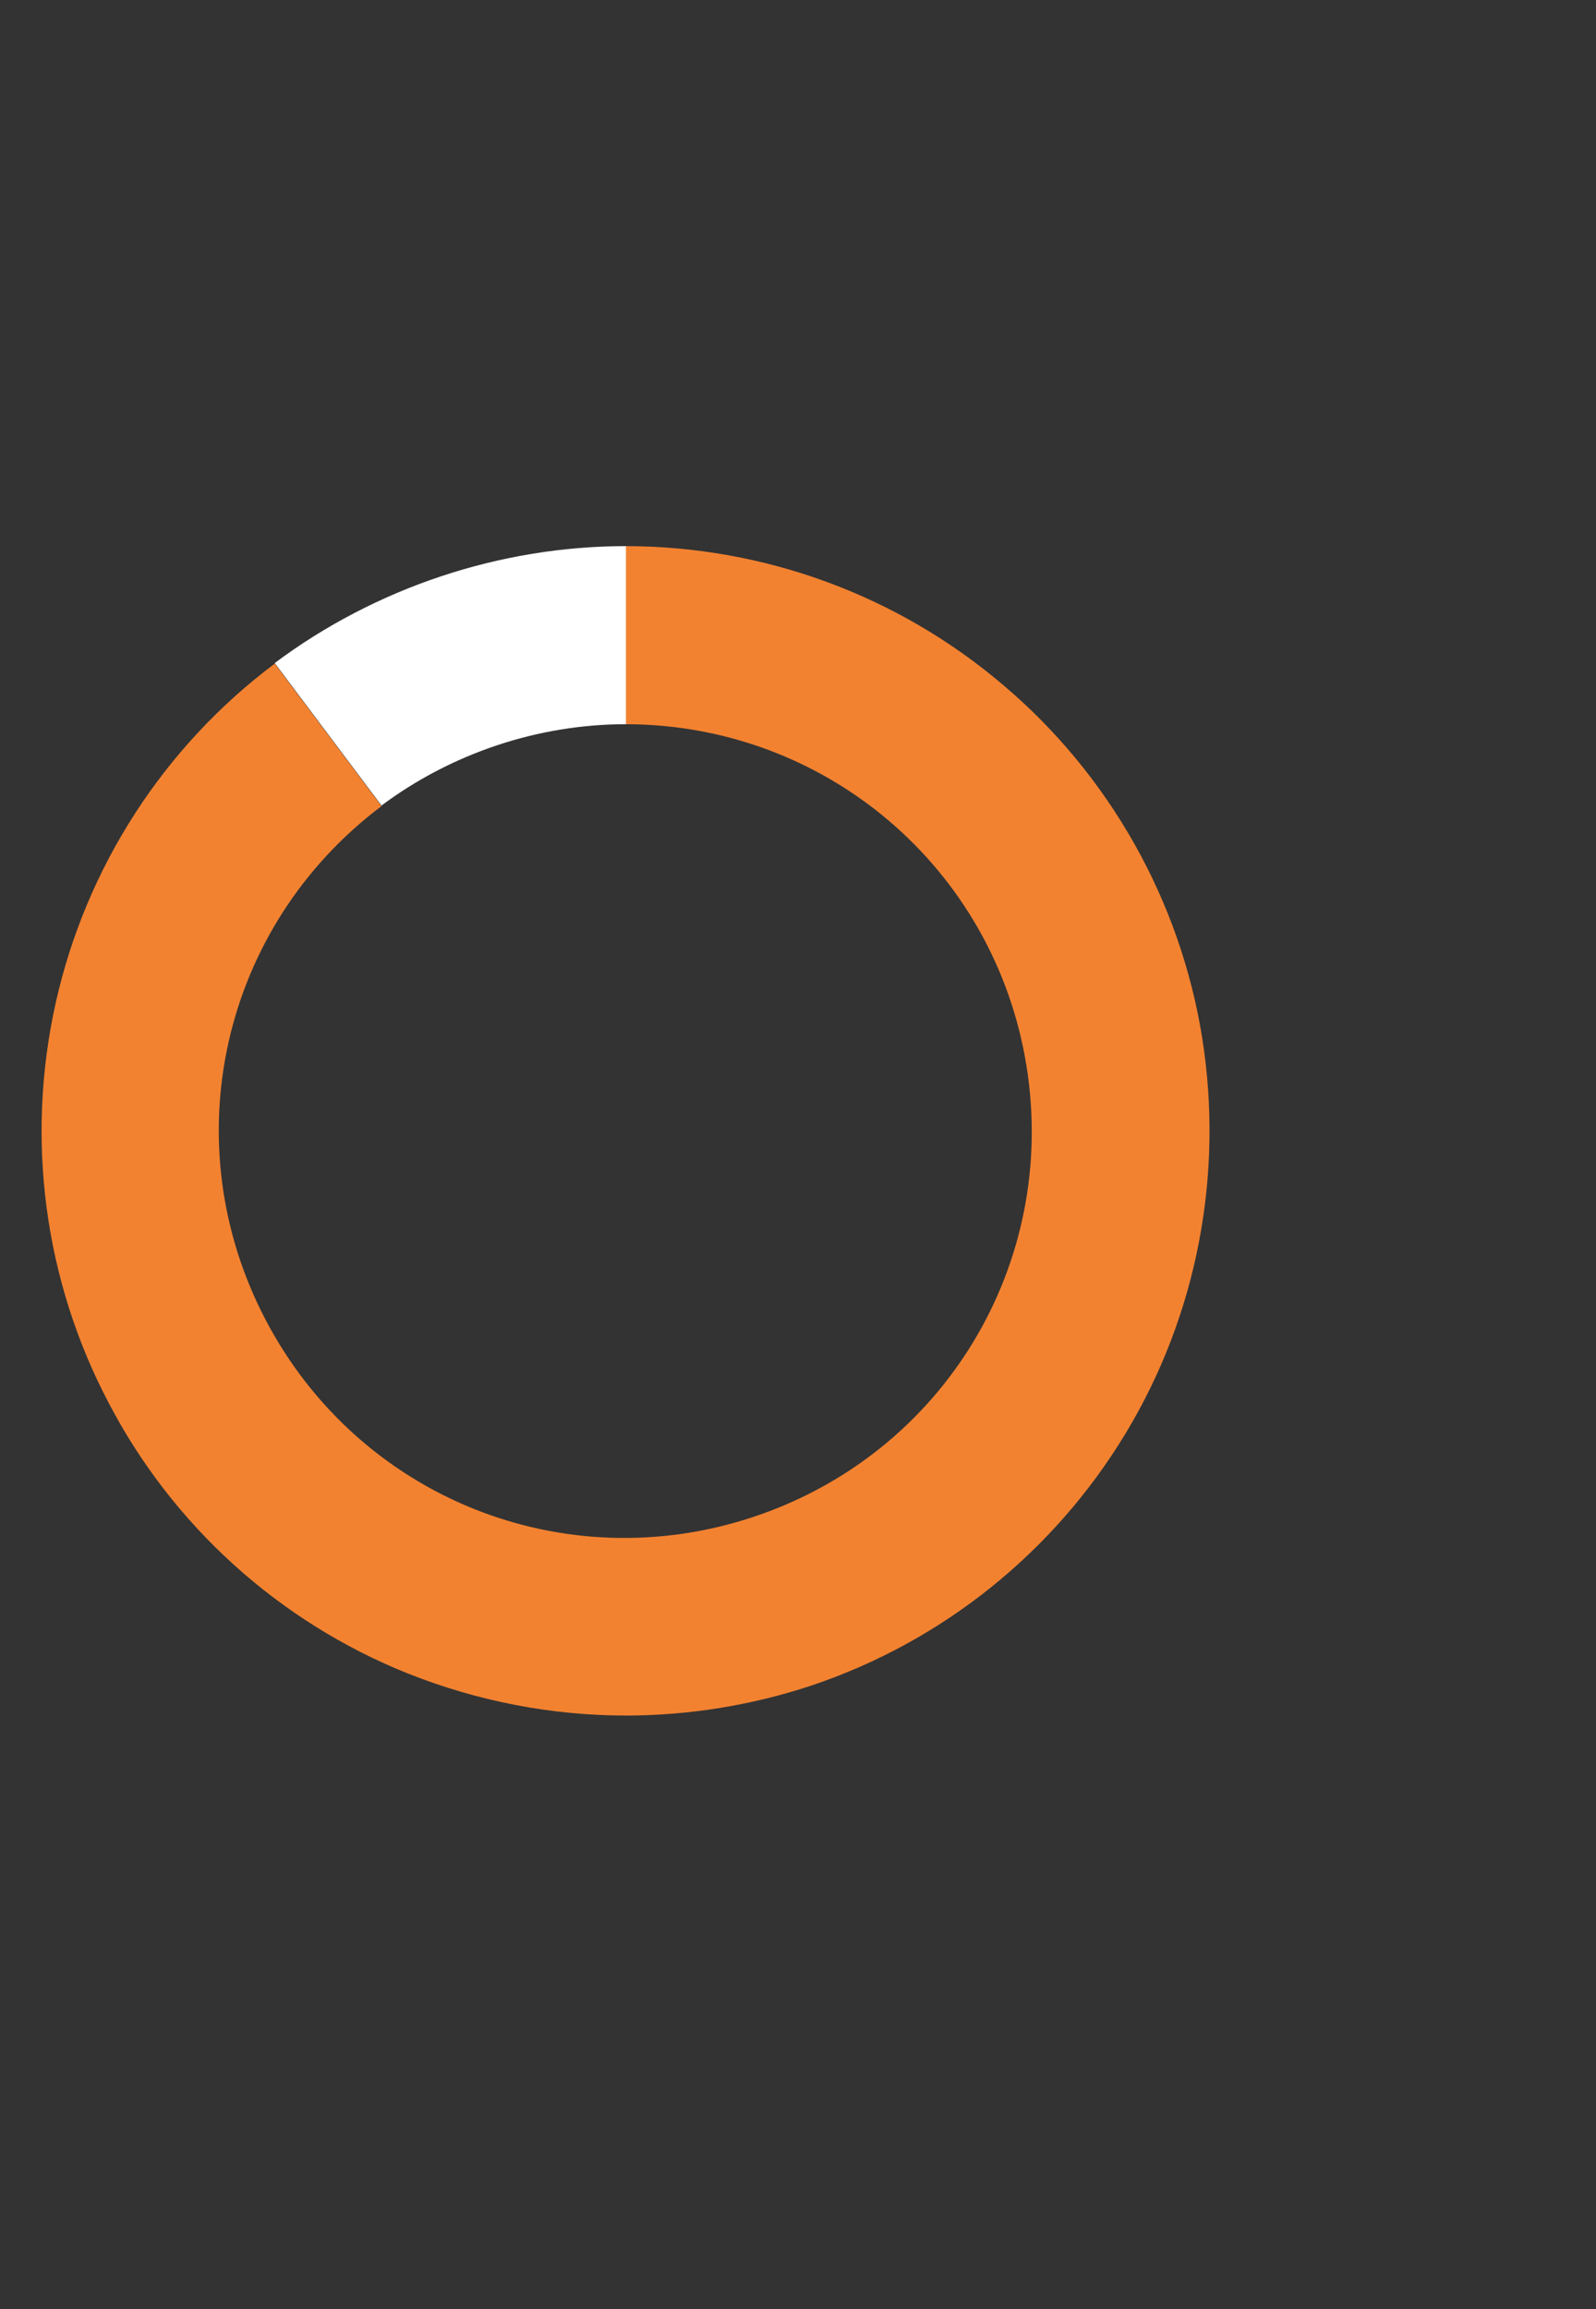 <?xml version="1.0" encoding="UTF-8"?>
<svg width="269px" height="389px" viewBox="0 0 269 389" version="1.1" xmlns="http://www.w3.org/2000/svg" xmlns:xlink="http://www.w3.org/1999/xlink">
    <rect x="0" y="0" width="269" height="389" fill="#333333" stroke="none"/>
    <title>pie-b</title>
    <g id="pie-b" stroke="none" stroke-width="1" fill="none" fill-rule="evenodd">
        <g id="pie_1b">
            <rect id="Rectangle" fill-opacity="0" fill="#D8D8D8" x="0" y="0" width="269" height="389"></rect>
            <g id="Donut-chart" transform="translate(7, 92)">
                <g id="Oval_1_">
                    <circle id="Oval" cx="98.5" cy="98.5" r="98.5"></circle>
                </g>
                <g id="Group" transform="translate(0.009, 0)" fill="#F38230" fill-rule="nonzero">
                    <path d="M98.491,197 C85.991,197 73.491,194.6 61.691,189.9 C39.991,181.2 22.091,165 11.291,144.3 C0.391,123.6 -2.709,99.7 2.391,76.9 C7.491,54.1 20.591,33.8 39.291,19.8 L57.291,43.8 C30.291,64.1 22.091,100.5 37.791,130.4 C53.491,160.3 88.091,174.2 120.091,163.5 C152.091,152.8 171.391,120.9 165.991,87.5 C160.591,54.2 132.091,30 98.391,30 L98.391,0 C121.791,0 144.391,8.3 162.191,23.5 C179.991,38.6 191.891,59.7 195.591,82.7 C199.291,105.8 194.791,129.5 182.691,149.5 C170.591,169.5 151.791,184.6 129.591,192 C119.591,195.3 108.991,197 98.491,197 Z" id="Path"></path>
                </g>
                <g id="Group" transform="translate(39.3, 0)" fill="#FFFFFF" fill-rule="nonzero">
                    <path d="M18,43.7 L-1.42108547e-14,19.7 C17,7 38,0 59.2,0 L59.2,30 C44.4,30 29.8,34.9 18,43.7 Z" id="Path"></path>
                </g>
            </g>
        </g>
    </g>
</svg>
